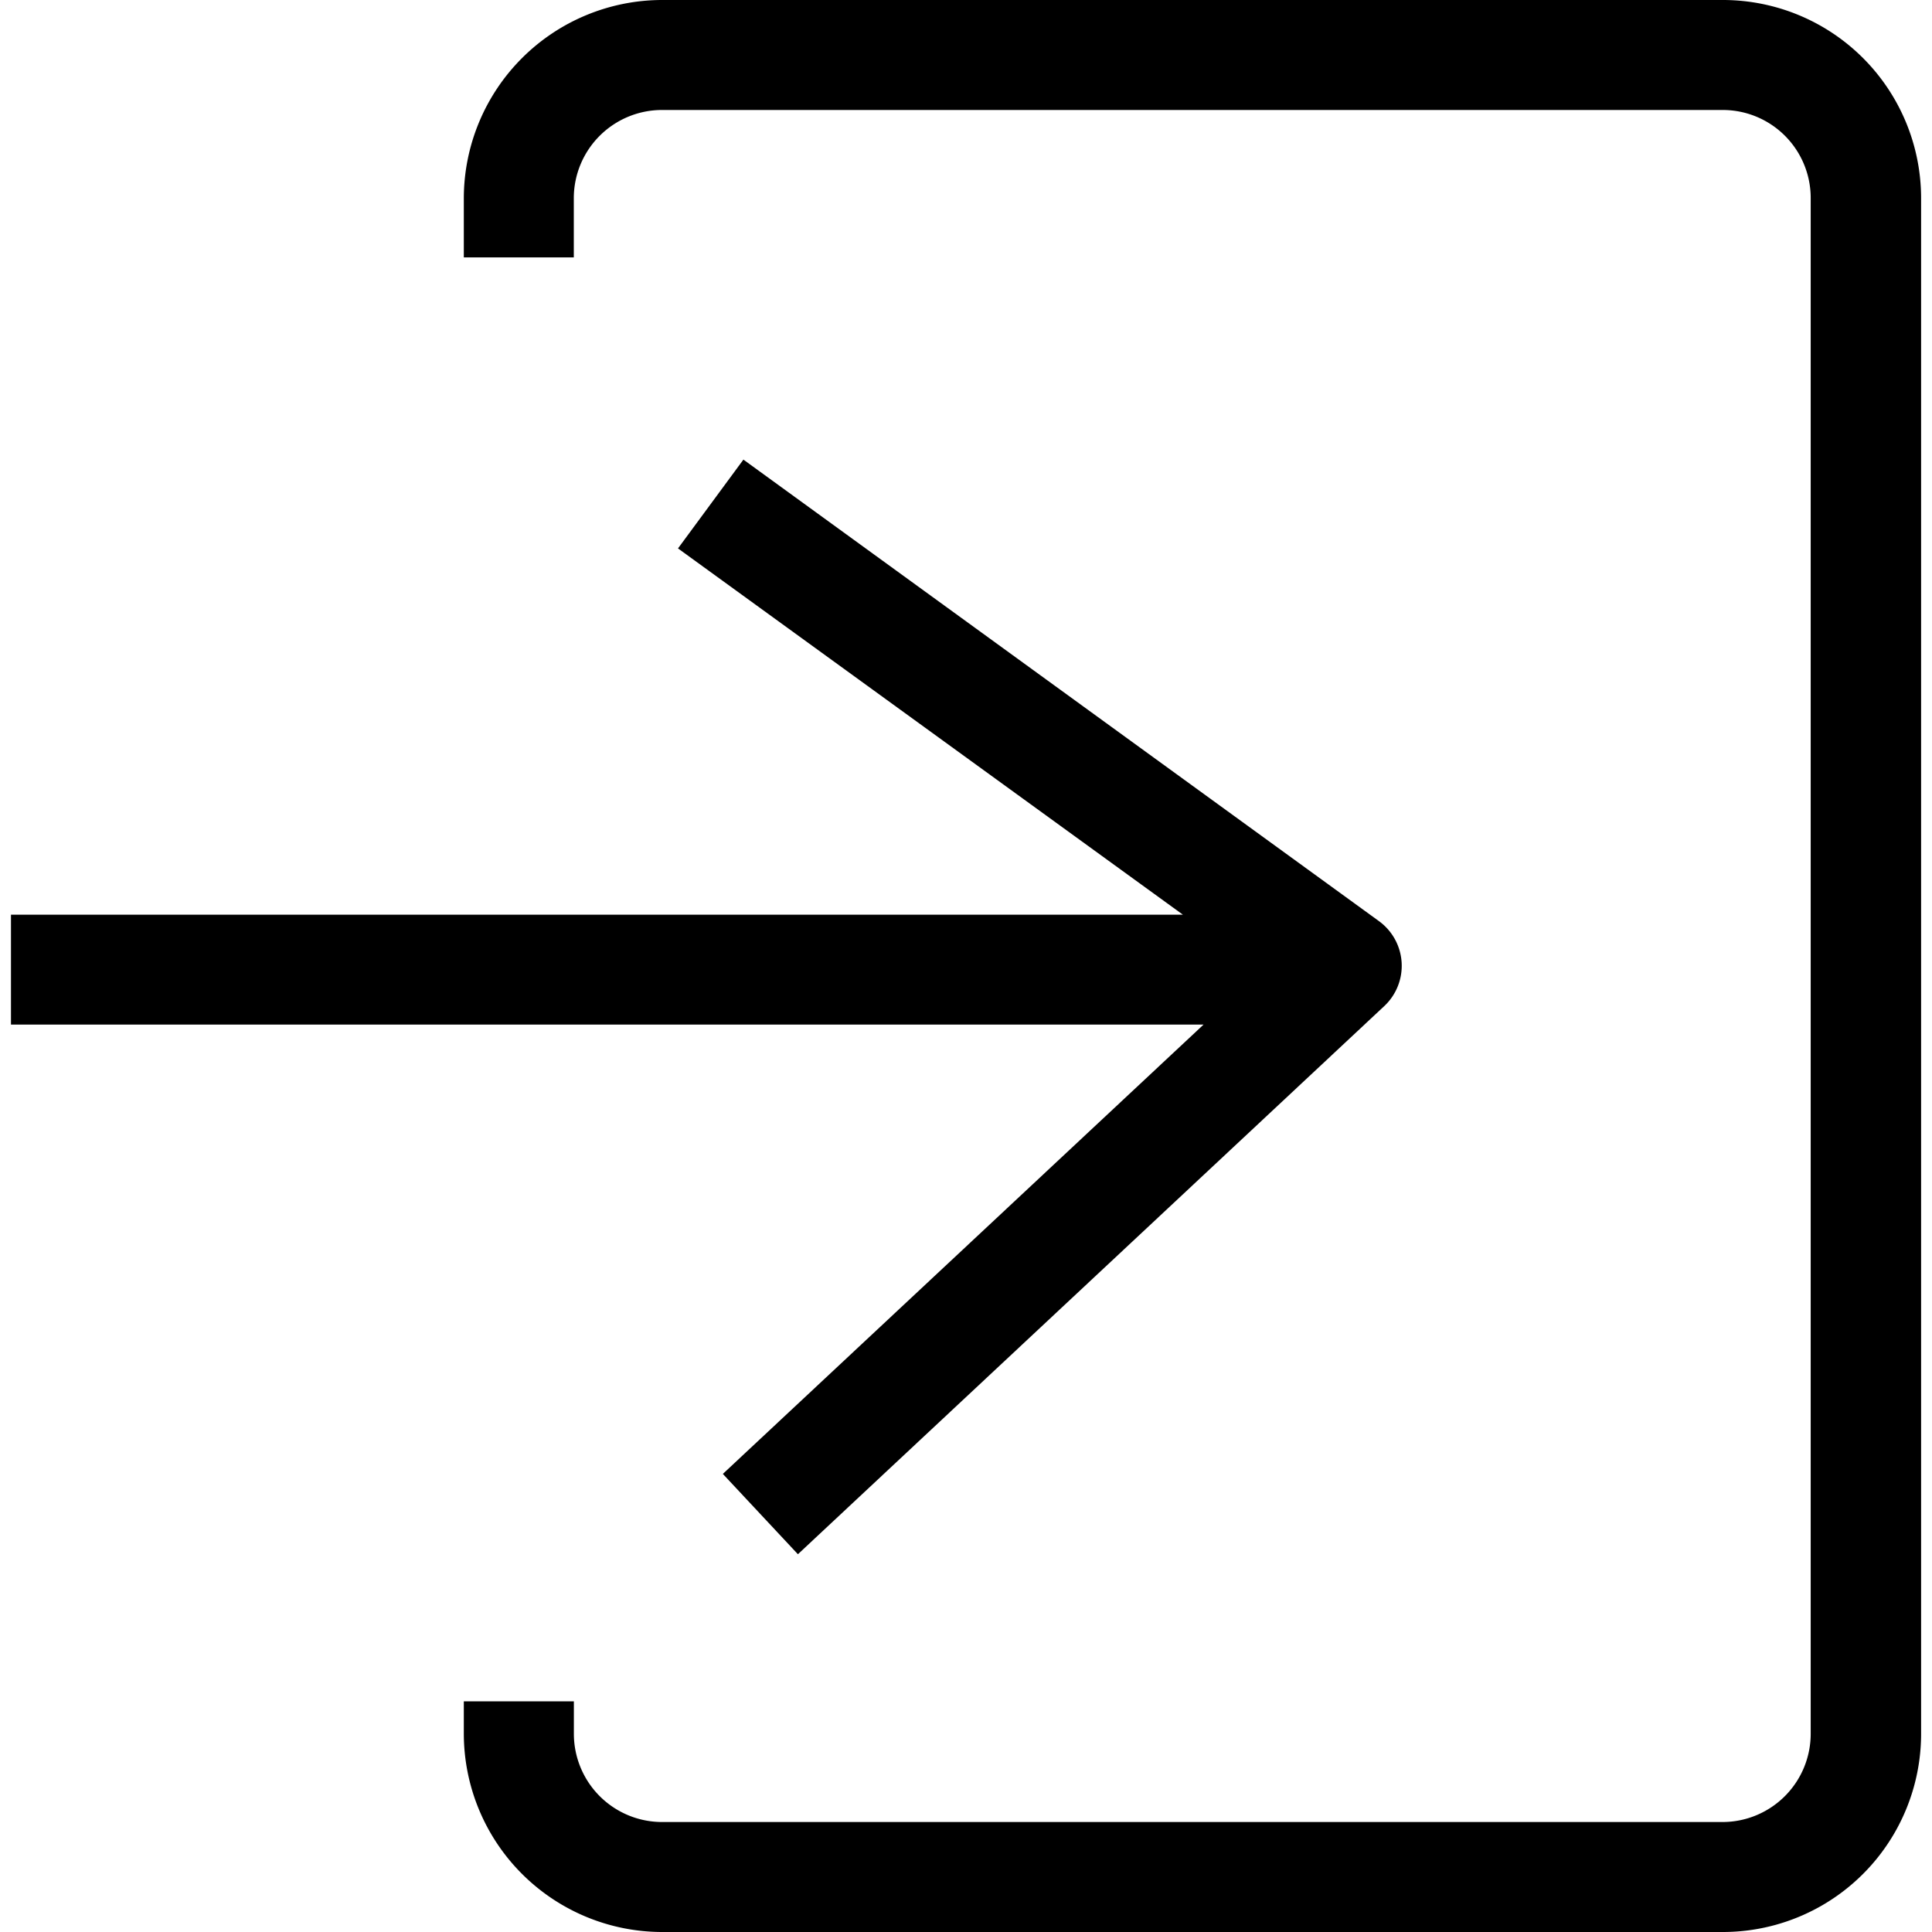 <svg xmlns="http://www.w3.org/2000/svg" xmlns:xlink="http://www.w3.org/1999/xlink" width="28" height="28" viewBox="0 0 28 28">
  <defs>
    <clipPath id="clip-path">
      <rect id="長方形_17" data-name="長方形 17" width="28" height="28" transform="translate(1625 38)" fill="#fff" stroke="#707070" stroke-width="1"/>
    </clipPath>
  </defs>
  <g id="マスクグループ_5" data-name="マスクグループ 5" transform="translate(-1625 -38)" clip-path="url(#clip-path)">
    <g id="AdobeStock_512693361" transform="translate(1625.159 38)">
      <path id="パス_28" data-name="パス 28" d="M32.428,6.294H17.054A2.877,2.877,0,0,0,14.18,9.163v.861h1.594V9.163a1.279,1.279,0,0,1,1.279-1.275H32.428A1.275,1.275,0,0,1,33.7,9.163V31.416A1.279,1.279,0,0,1,32.428,32.7H17.054a1.279,1.279,0,0,1-1.279-1.279v-.47H14.18v.466a2.877,2.877,0,0,0,2.873,2.877H32.428A2.873,2.873,0,0,0,35.3,31.42V9.163a2.873,2.873,0,0,0-2.869-2.869Z" transform="translate(-7.617 -6.294)"/>
      <path id="パス_29" data-name="パス 29" d="M7.148,21.618H24.432L17.465,28.13l1.088,1.164,8.5-7.946a.8.8,0,0,0-.076-1.227l-9.214-6.691-.948,1.287,7.317,5.308H7.148Z" transform="translate(-7.148 -6.769)"/>
    </g>
  </g>
</svg>
